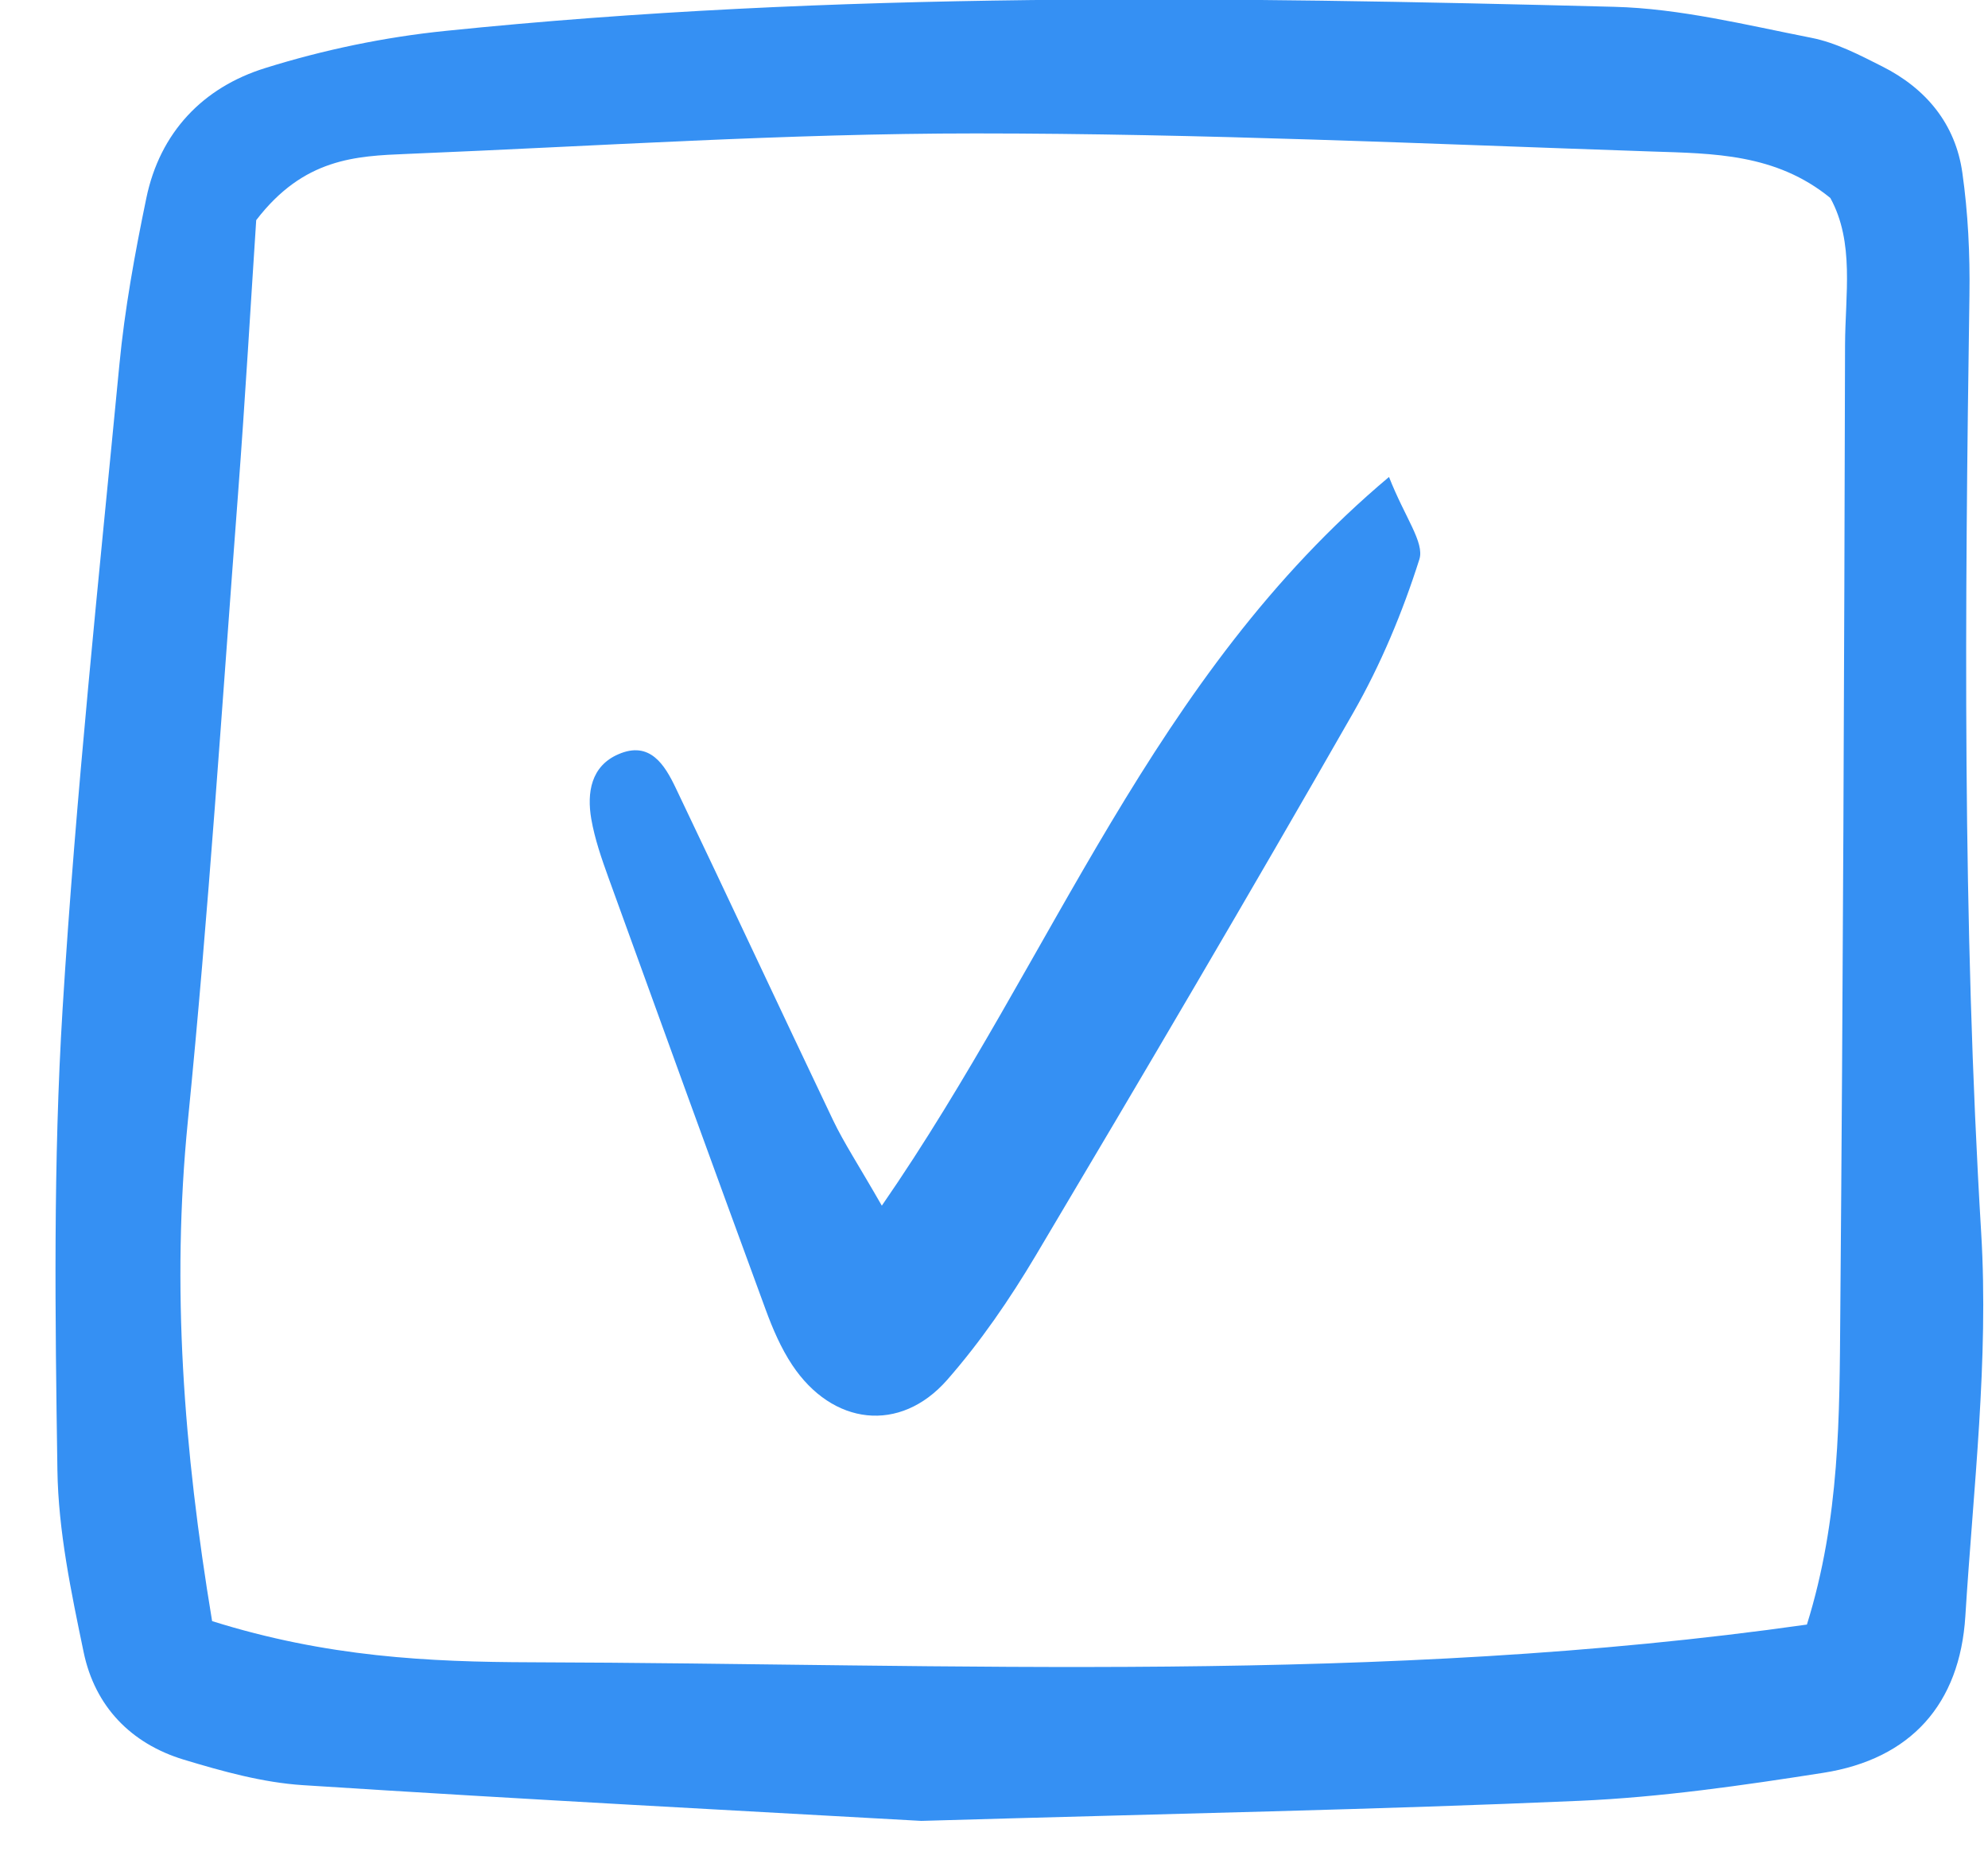 <?xml version="1.0" encoding="UTF-8"?> <svg xmlns="http://www.w3.org/2000/svg" width="33" height="31" viewBox="0 0 33 31" fill="none"><path d="M15.292 30.228C12.508 30.071 8.766 29.876 5.029 29.635C4.361 29.592 3.694 29.406 3.049 29.211C2.17 28.944 1.576 28.325 1.389 27.43C1.182 26.434 0.968 25.418 0.953 24.407C0.915 21.855 0.882 19.294 1.039 16.749C1.259 13.18 1.639 9.62 1.981 6.061C2.07 5.13 2.239 4.205 2.429 3.289C2.655 2.196 3.371 1.45 4.402 1.13C5.37 0.827 6.384 0.616 7.394 0.513C13.848 -0.15 20.321 -0.055 26.794 0.113C27.889 0.141 28.981 0.414 30.065 0.627C30.475 0.707 30.867 0.912 31.245 1.103C31.972 1.469 32.46 2.058 32.574 2.866C32.669 3.536 32.702 4.222 32.692 4.899C32.616 10.091 32.574 15.277 32.887 20.467C33.014 22.575 32.756 24.709 32.624 26.829C32.533 28.291 31.718 29.202 30.267 29.43C28.925 29.64 27.57 29.836 26.216 29.895C22.898 30.04 19.576 30.104 15.292 30.228ZM3.522 26.912C5.427 27.51 7.121 27.59 8.814 27.595C15.86 27.615 22.918 27.974 29.994 26.969C30.546 25.198 30.534 23.495 30.548 21.807C30.593 16.448 30.614 11.088 30.627 5.729C30.63 4.889 30.787 4.023 30.383 3.287C29.479 2.547 28.434 2.549 27.42 2.515C23.679 2.388 19.938 2.215 16.195 2.215C13.05 2.215 9.903 2.426 6.758 2.555C5.906 2.59 5.042 2.625 4.253 3.655C4.165 4.993 4.072 6.6 3.951 8.204C3.687 11.679 3.463 15.157 3.117 18.625C2.846 21.36 3.045 24.041 3.521 26.912H3.522Z" fill="#3590F3"></path><path d="M14.638 20.015C17.515 15.853 19.103 11.24 23.057 7.918C23.323 8.596 23.649 9.006 23.561 9.285C23.282 10.165 22.919 11.035 22.461 11.836C20.735 14.855 18.97 17.853 17.193 20.842C16.762 21.567 16.276 22.276 15.721 22.909C14.939 23.798 13.816 23.664 13.149 22.658C12.964 22.379 12.827 22.06 12.711 21.744C11.834 19.356 10.966 16.964 10.101 14.572C9.986 14.254 9.873 13.928 9.815 13.596C9.74 13.159 9.81 12.717 10.265 12.521C10.788 12.293 11.034 12.697 11.217 13.081C12.095 14.918 12.954 16.762 13.83 18.599C14.01 18.974 14.241 19.323 14.638 20.015Z" fill="#3590F3"></path></svg> 